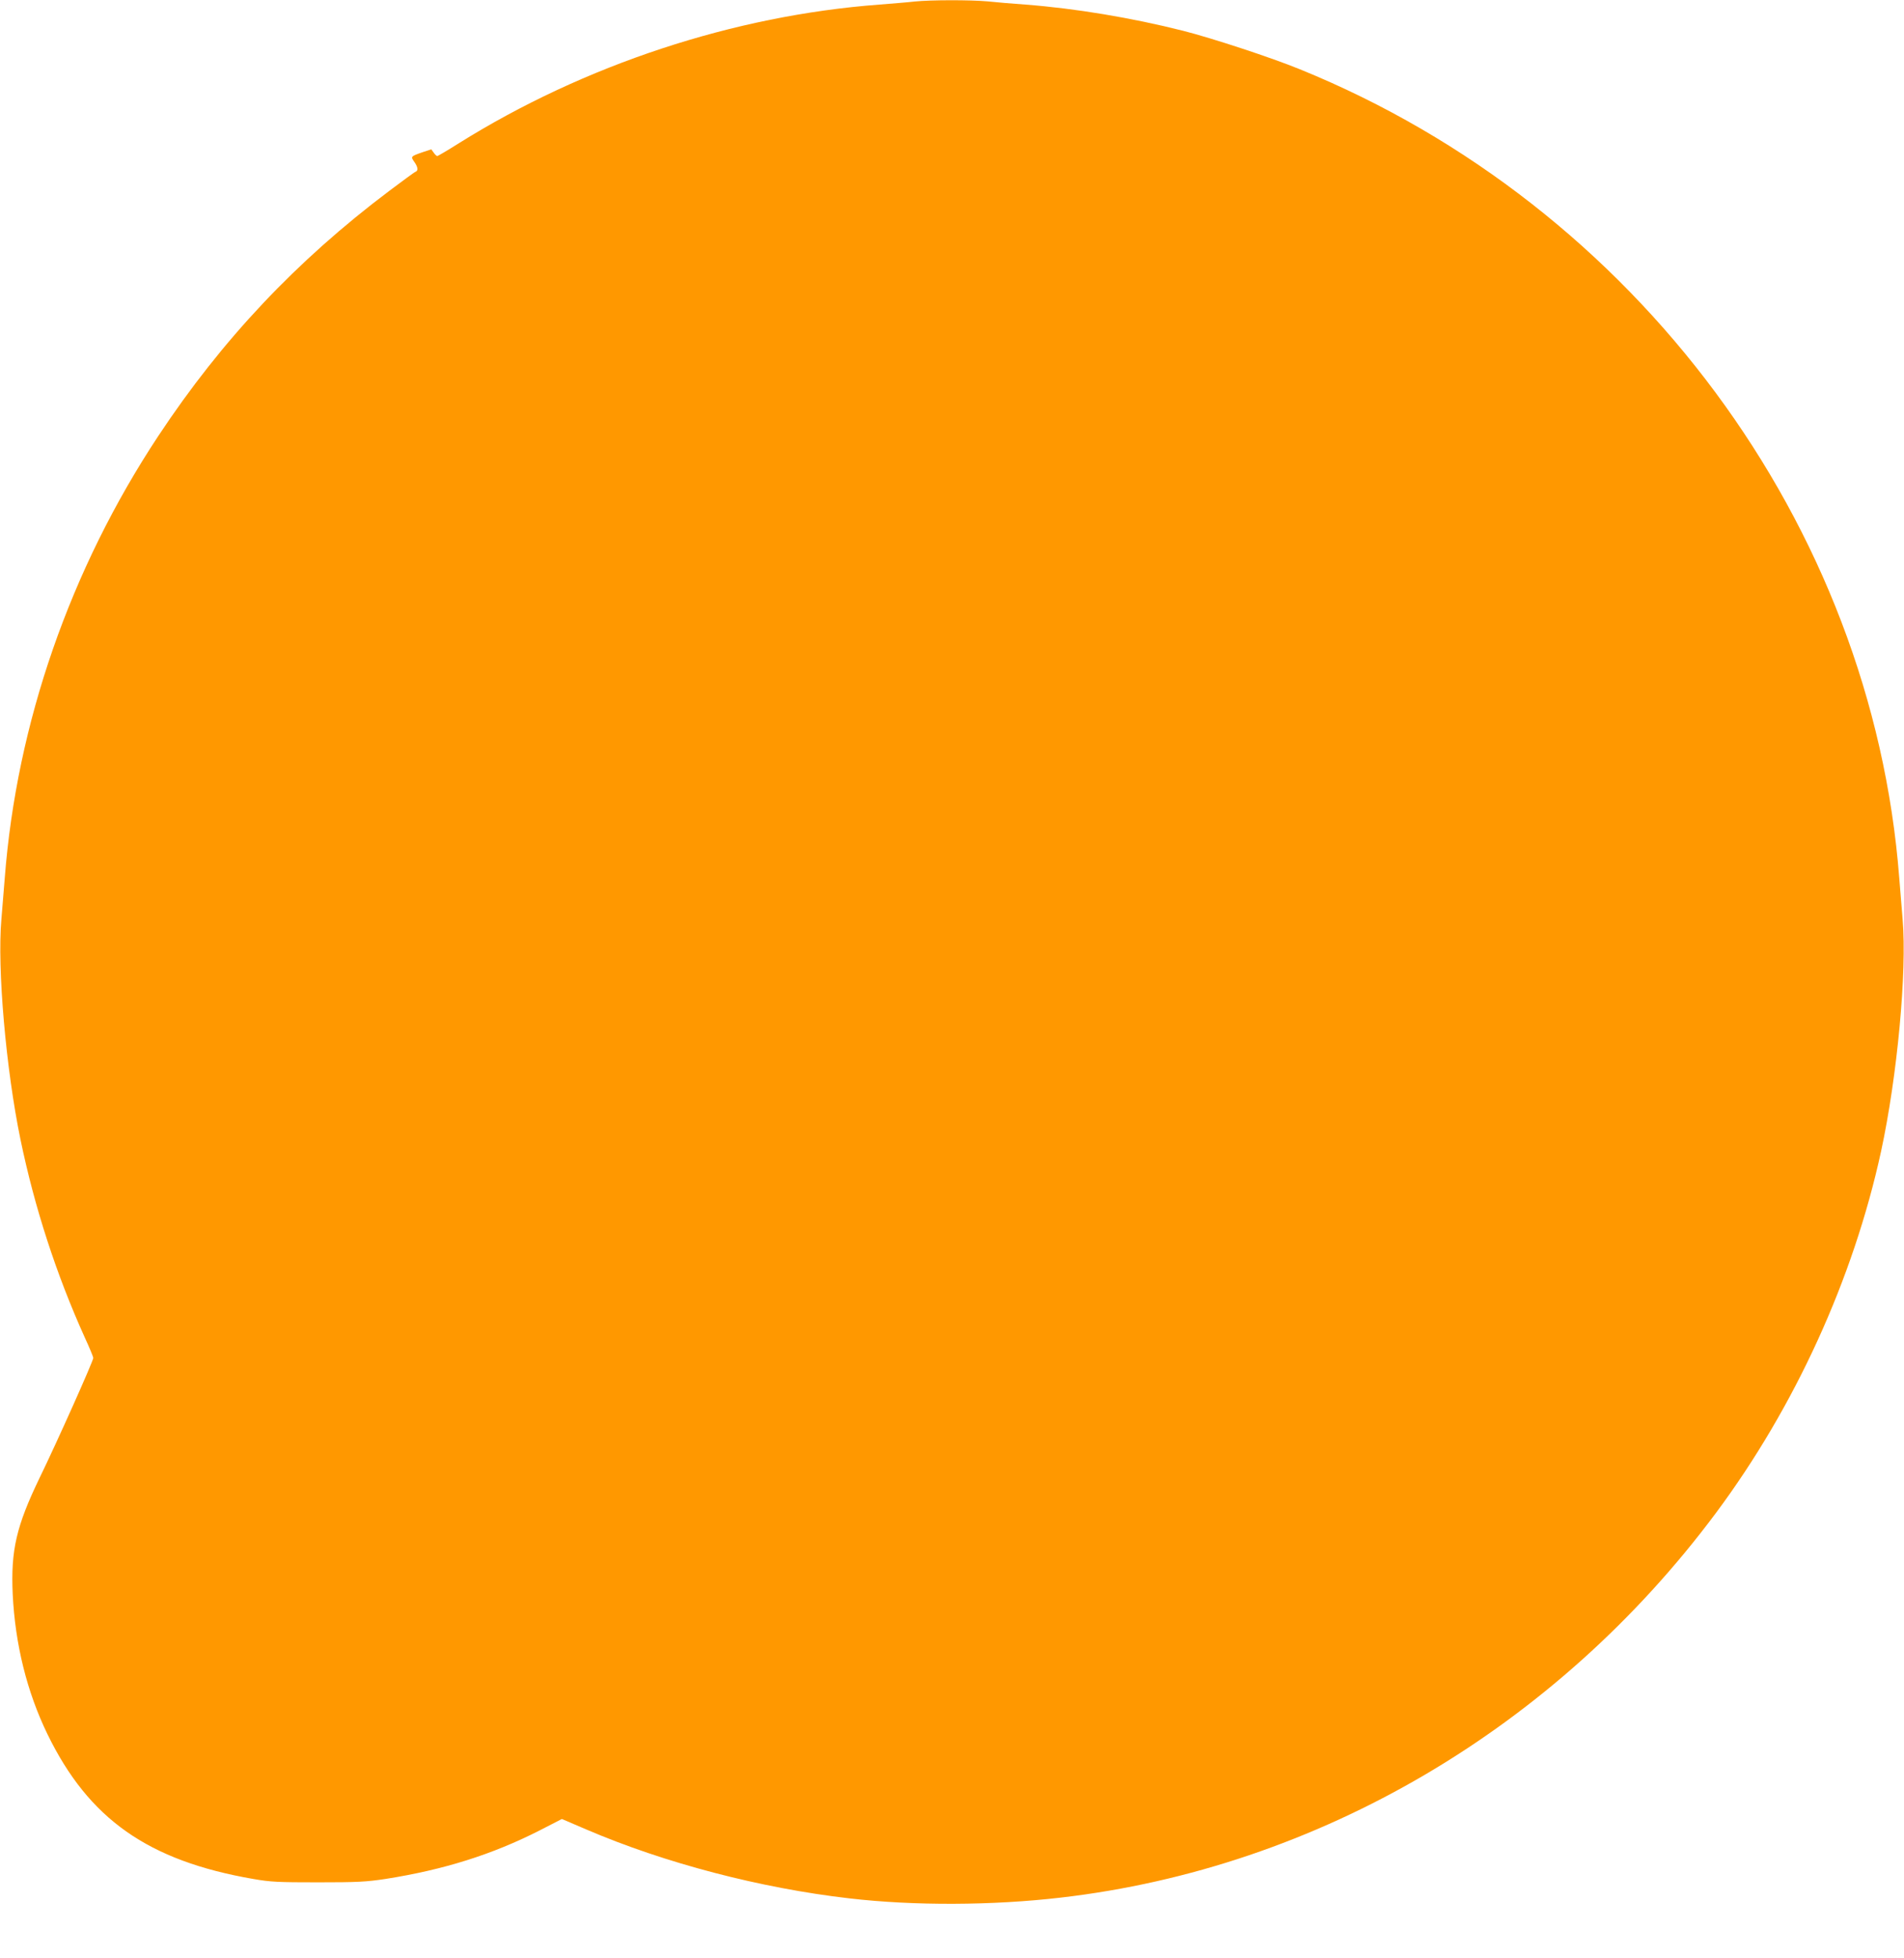 <?xml version="1.0" standalone="no"?>
<!DOCTYPE svg PUBLIC "-//W3C//DTD SVG 20010904//EN"
 "http://www.w3.org/TR/2001/REC-SVG-20010904/DTD/svg10.dtd">
<svg version="1.0" xmlns="http://www.w3.org/2000/svg"
 width="1245pt" height="1280pt" viewBox="0 0 1245 1280"
 preserveAspectRatio="xMidYMid meet">
<g transform="translate(0,1280) scale(0.1,-0.1)"
fill="#ff9800" stroke="none">
<path d="M5980 12790 c-41 -5 -145 -13 -230 -20 -950 -71 -1930 -394 -2749
-906 -73 -46 -137 -84 -142 -84 -4 0 -15 10 -23 22 l-16 22 -54 -18 c-81 -28
-82 -29 -57 -64 24 -34 27 -58 8 -65 -7 -2 -84 -59 -172 -125 -607 -457 -1094
-973 -1510 -1602 -576 -871 -926 -1878 -1004 -2890 -6 -74 -16 -196 -22 -270
-28 -320 30 -979 125 -1439 92 -444 234 -881 420 -1293 31 -67 56 -128 56
-134 0 -20 -237 -550 -351 -784 -152 -315 -189 -473 -176 -760 16 -328 93
-639 227 -915 270 -555 658 -828 1346 -947 114 -20 163 -22 424 -22 257 0 314
3 440 22 382 60 700 160 1010 318 l144 74 161 -69 c511 -219 1137 -383 1720
-450 422 -49 932 -47 1380 5 1681 194 3236 1106 4285 2514 516 693 898 1528
1080 2364 106 490 170 1176 141 1516 -6 74 -16 196 -22 270 -178 2311 -1722
4394 -3919 5287 -186 76 -572 203 -765 252 -337 85 -704 146 -1030 171 -82 6
-194 15 -248 21 -113 10 -368 10 -477 -1z"/>
</g>
</svg>
